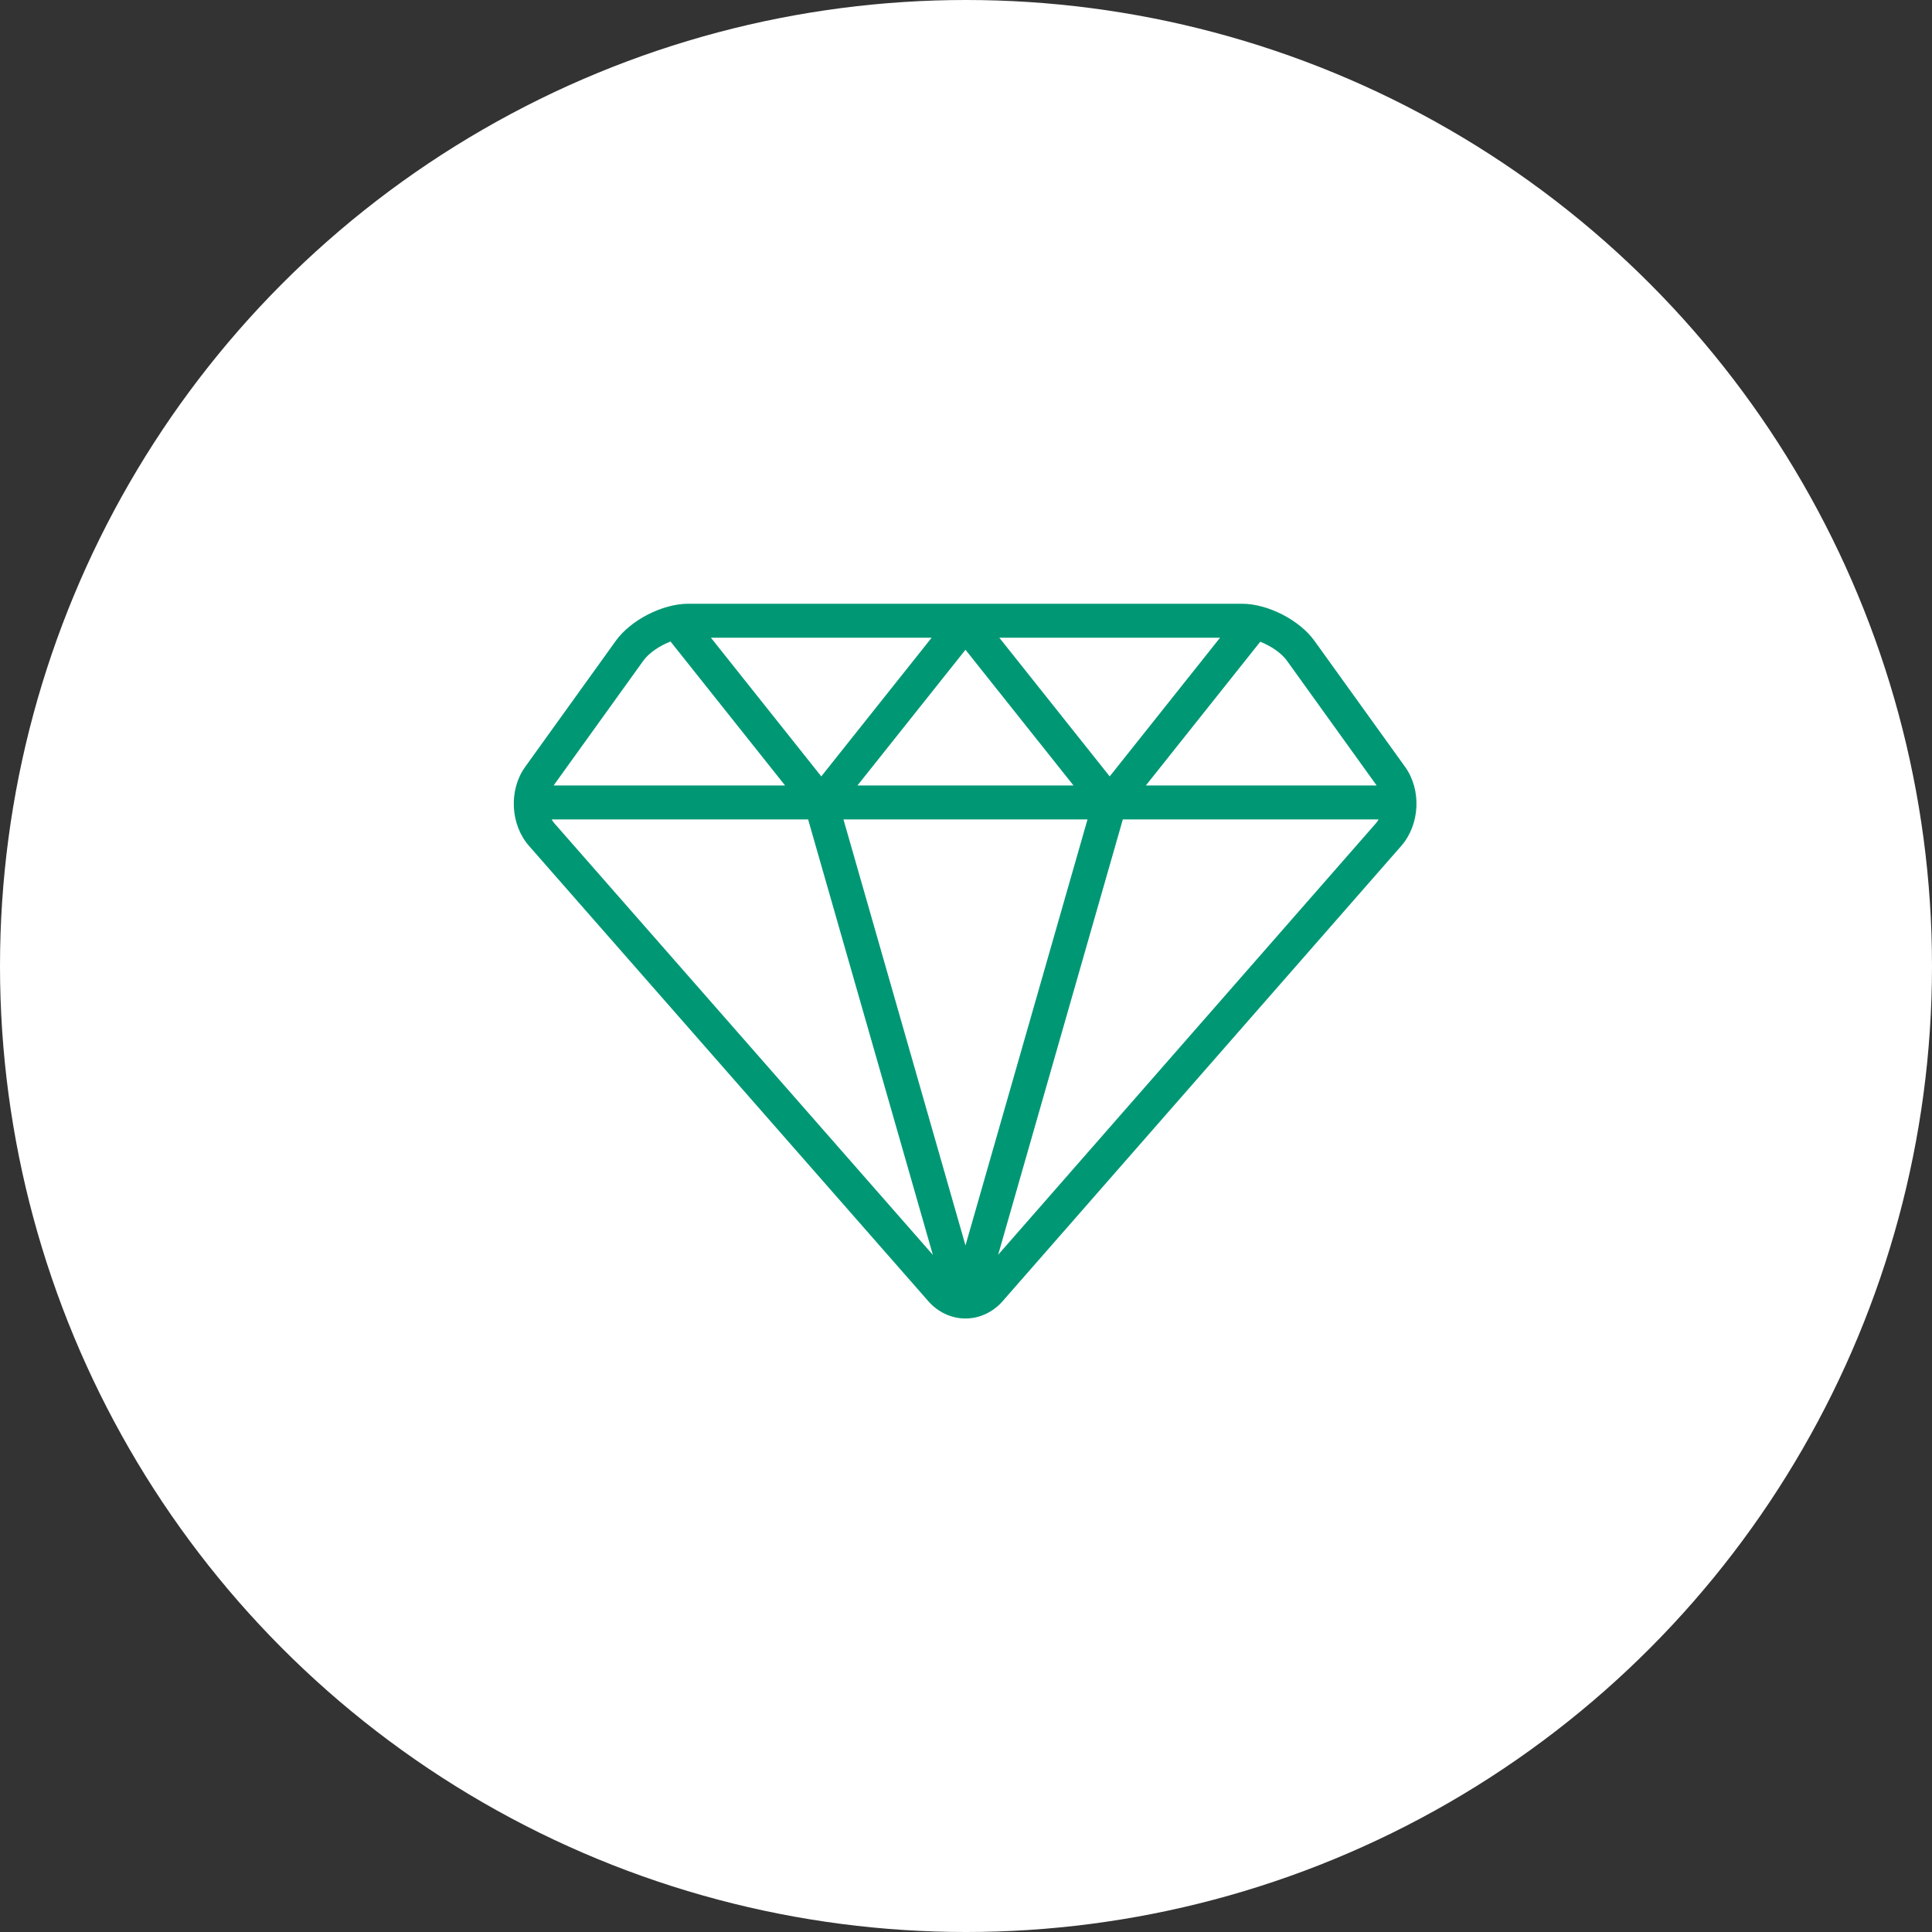 <svg xmlns="http://www.w3.org/2000/svg" x="64" y="64" viewBox="0 0 64 64">
	<rect x="0" y="0" width="64" height="64" fill="#333333" stroke="none"/>
	<defs>
		<style>.icon-background{fill:#FFF;}.icon-primary{fill:#009874}</style>
	</defs>
	<g fill="none" fill-rule="evenodd">
		<circle class="icon-background" cx="32" cy="32" r="32"/>
		<path class="icon-primary" fill-rule="nonzero" d="M13.753,23.105 C14.071,23.469 14.519,23.677 14.983,23.677 L14.983,23.677 C15.446,23.677 15.895,23.468 16.213,23.104 L29.421,8.019 C30.038,7.313 30.093,6.165 29.546,5.404 L26.542,1.227 C26.048,0.539 24.995,0 24.146,0 L5.796,0 C4.947,0 3.894,0.539 3.4,1.227 L0.396,5.405 C-0.151,6.166 -0.096,7.314 0.522,8.019 L13.753,23.105 Z M1.368,7.277 C1.333,7.237 1.302,7.193 1.275,7.145 L9.77,7.145 L13.902,21.569 L1.368,7.277 Z M14.983,21.257 L10.941,7.145 L19.025,7.145 L14.983,21.257 Z M14.983,1.524 L18.561,6.02 L11.404,6.02 L14.983,1.524 Z M10.206,5.719 L6.55,1.125 L13.862,1.125 L10.206,5.719 Z M16.104,1.125 L23.416,1.125 L19.76,5.719 L16.104,1.125 Z M16.065,21.566 L20.195,7.145 L28.668,7.145 C28.641,7.193 28.61,7.237 28.574,7.278 L16.065,21.566 Z M25.629,1.884 L28.603,6.02 L20.958,6.02 L24.748,1.258 C25.103,1.398 25.449,1.634 25.629,1.884 Z M4.313,1.884 C4.496,1.63 4.851,1.391 5.212,1.251 L9.007,6.02 L1.339,6.02 L4.313,1.884 Z" transform="translate(17 20)"/>
	</g>
</svg>
